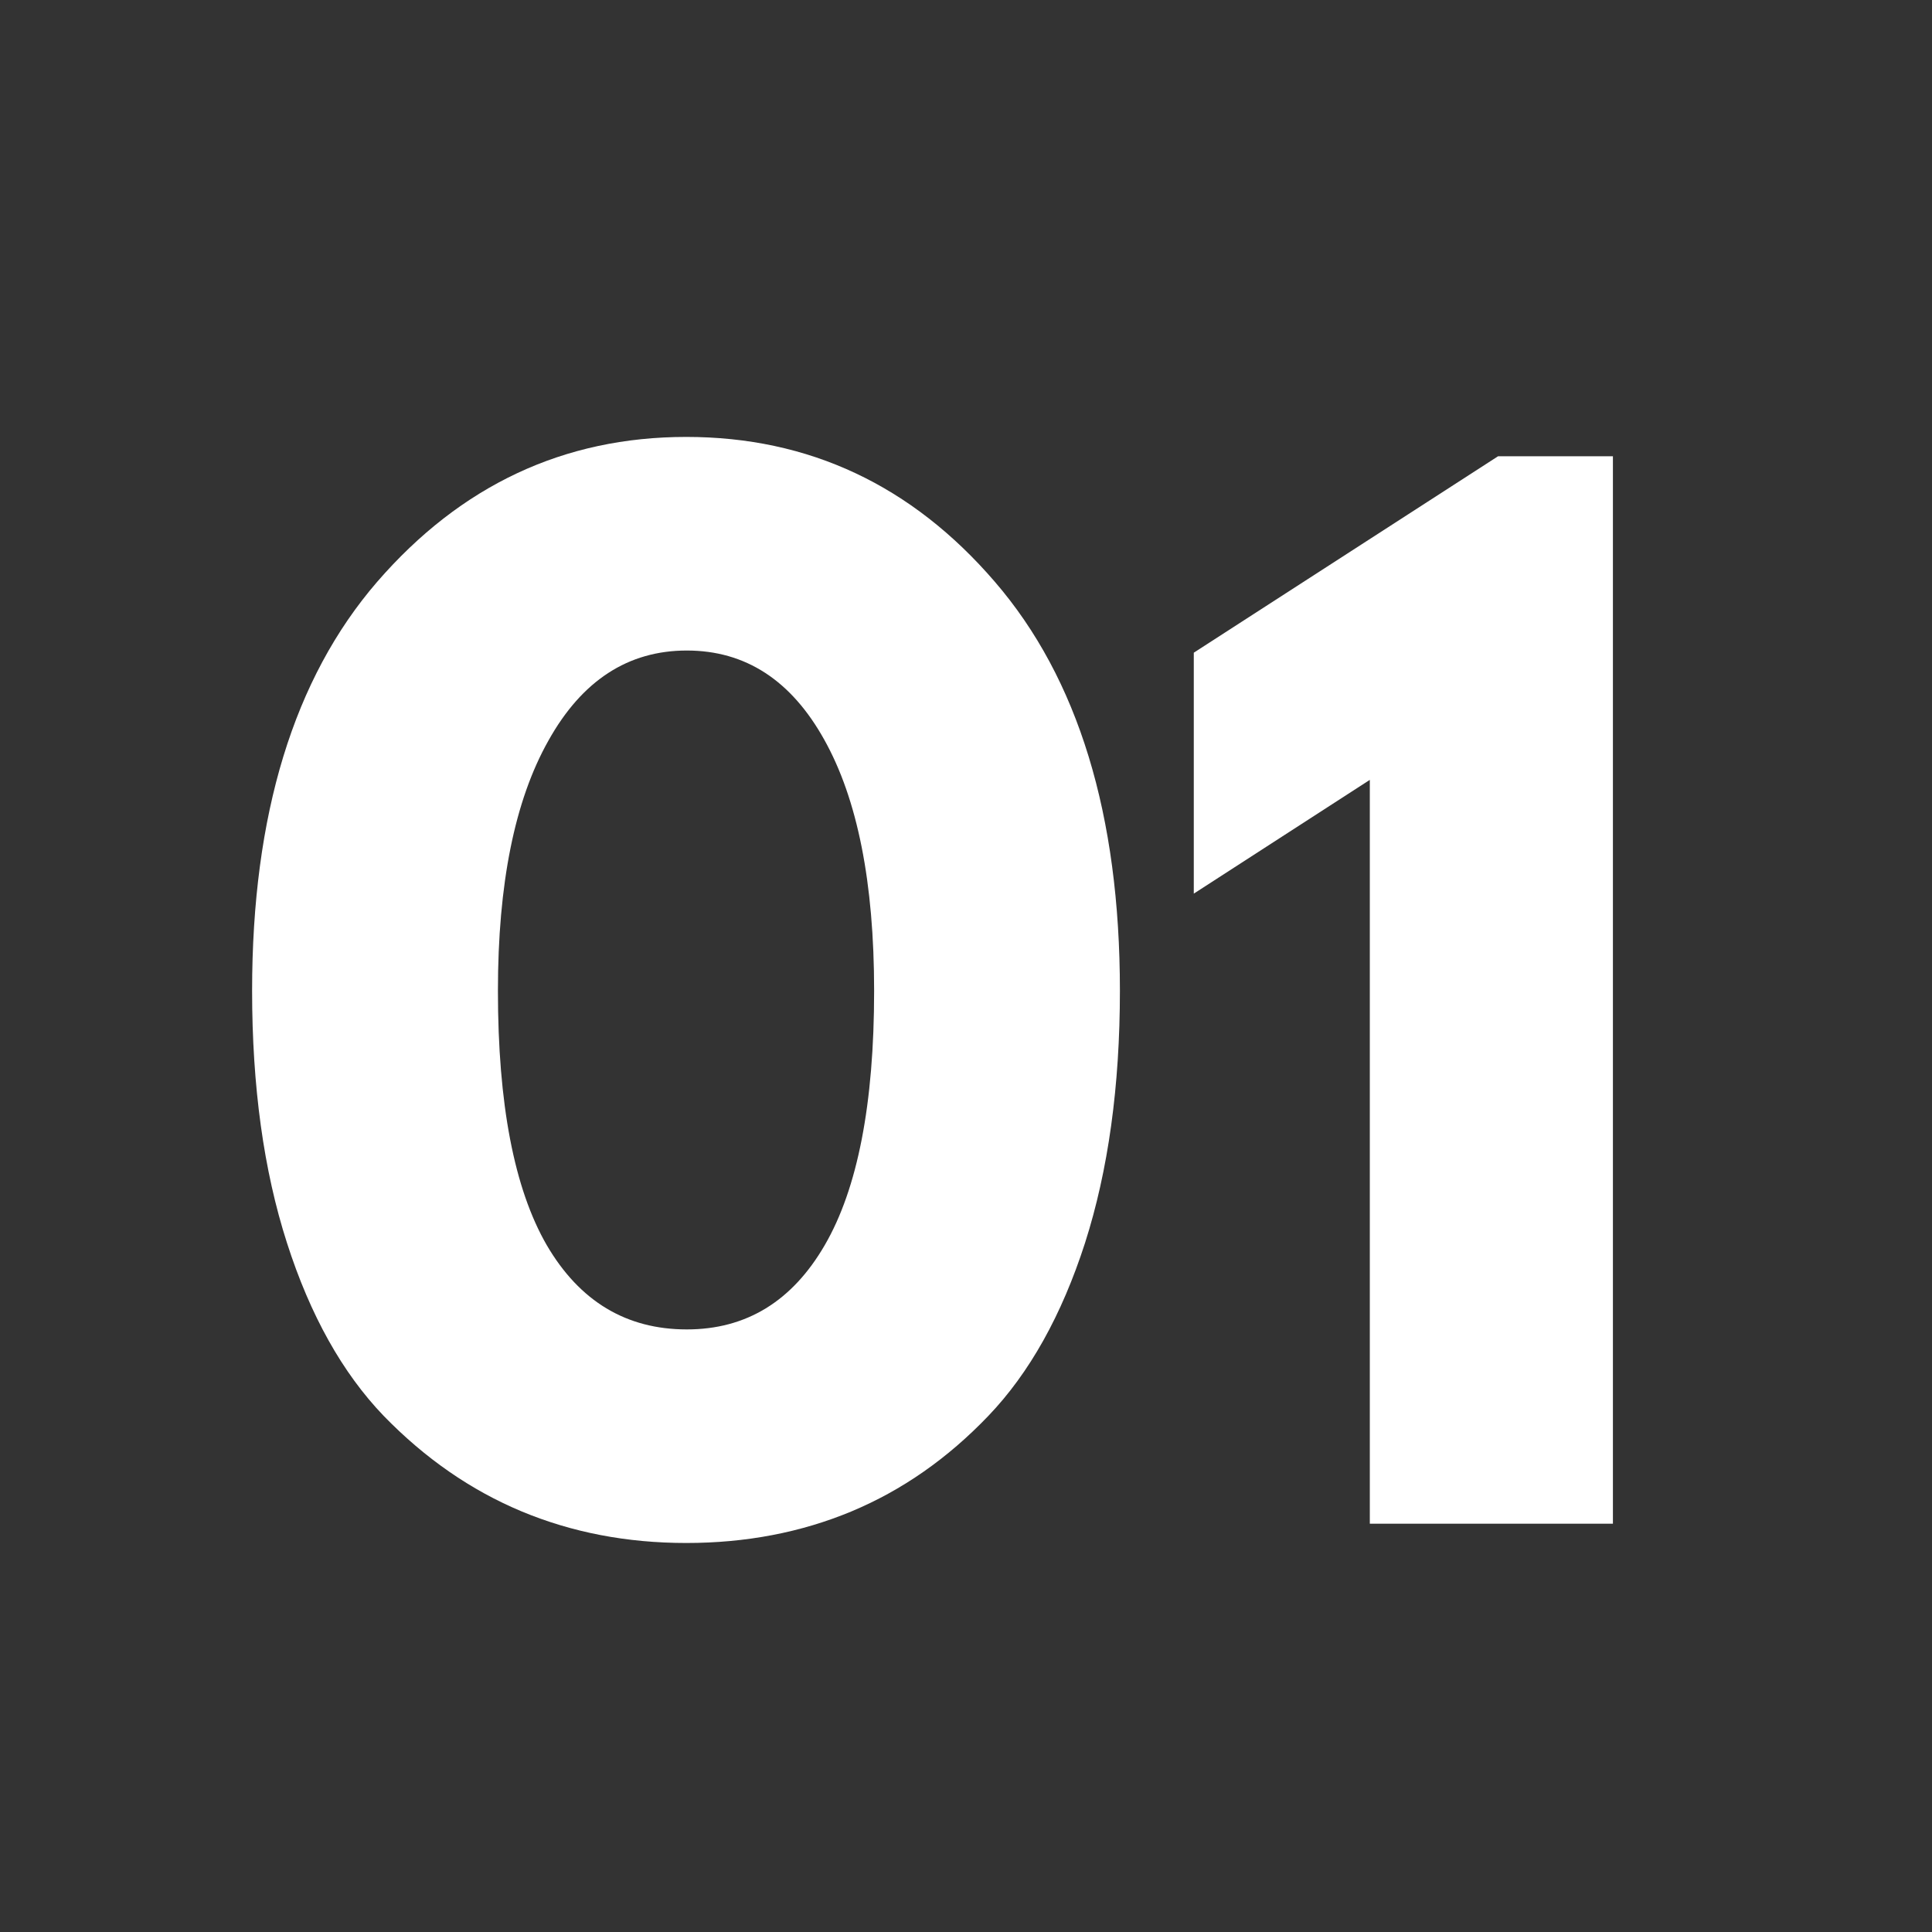 <svg xmlns="http://www.w3.org/2000/svg" xmlns:xlink="http://www.w3.org/1999/xlink" width="75" viewBox="0 0 56.25 56.25" height="75" preserveAspectRatio="xMidYMid meet"><rect x="0" y="0" width="56.25" height="56.25" fill="#333333" stroke="none"/><defs><g></g></defs><g fill="#ffffff" fill-opacity="1"><g transform="translate(6.278, 44.362)"><g><path d="M 1.062 -15.516 C 1.062 -20.641 2.273 -24.609 4.703 -27.422 C 7.141 -30.234 10.141 -31.641 13.703 -31.641 C 17.273 -31.641 20.27 -30.234 22.688 -27.422 C 25.113 -24.609 26.328 -20.641 26.328 -15.516 C 26.328 -12.734 25.988 -10.285 25.312 -8.172 C 24.633 -6.066 23.695 -4.391 22.5 -3.141 C 21.312 -1.898 19.984 -0.973 18.516 -0.359 C 17.047 0.254 15.441 0.562 13.703 0.562 C 11.973 0.562 10.375 0.254 8.906 -0.359 C 7.438 -0.973 6.098 -1.898 4.891 -3.141 C 3.691 -4.391 2.754 -6.066 2.078 -8.172 C 1.398 -10.285 1.062 -12.734 1.062 -15.516 Z M 8.219 -15.516 C 8.219 -12.223 8.691 -9.754 9.641 -8.109 C 10.598 -6.473 11.957 -5.656 13.719 -5.656 C 15.445 -5.656 16.785 -6.473 17.734 -8.109 C 18.691 -9.754 19.172 -12.223 19.172 -15.516 C 19.172 -18.66 18.688 -21.098 17.719 -22.828 C 16.758 -24.555 15.426 -25.422 13.719 -25.422 C 12.008 -25.422 10.664 -24.547 9.688 -22.797 C 8.707 -21.055 8.219 -18.629 8.219 -15.516 Z M 8.219 -15.516 "></path></g></g></g><g fill="#ffffff" fill-opacity="1"><g transform="translate(33.663, 44.362)"><g><path d="M 1.094 -18.344 L 1.094 -25.359 L 9.953 -31.078 L 13.297 -31.078 L 13.297 0 L 6.219 0 L 6.219 -21.656 Z M 1.094 -18.344 "></path></g></g></g></svg>